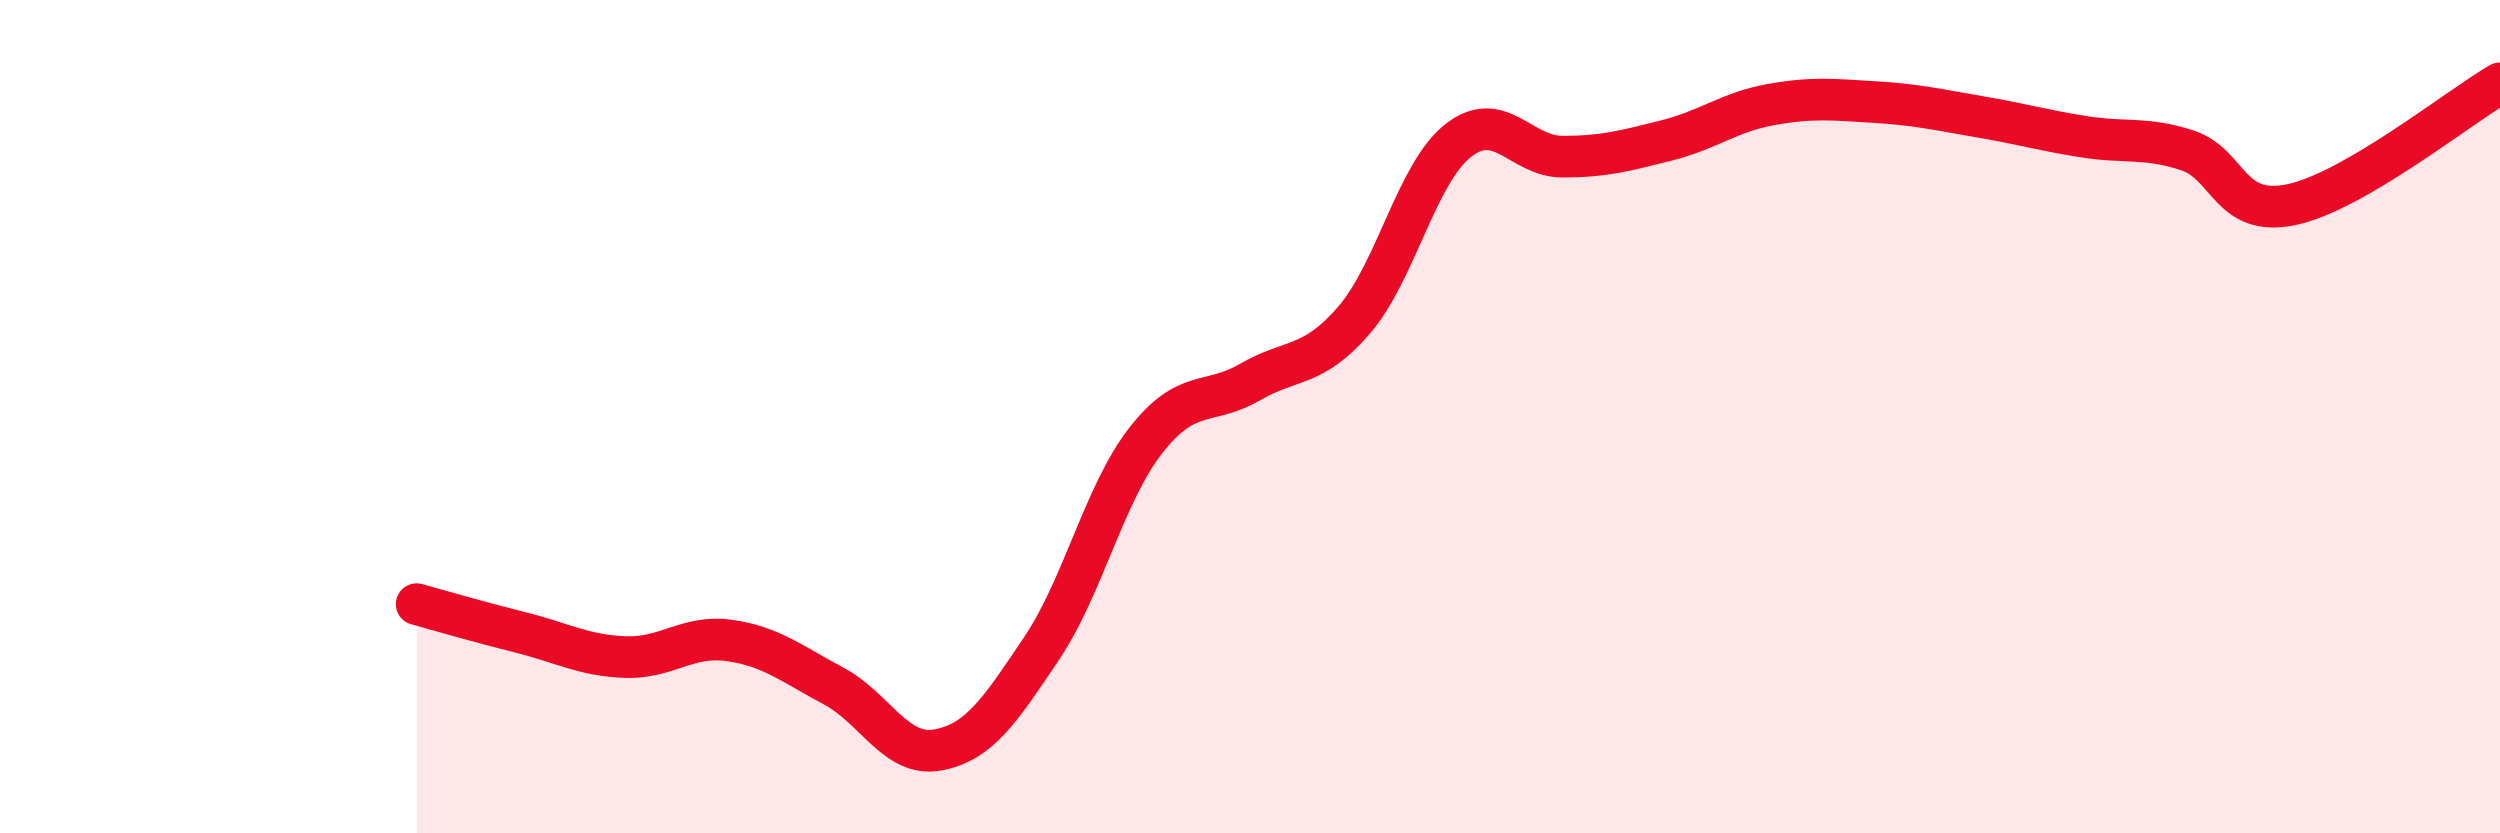 
    <svg width="60" height="20" viewBox="0 0 60 20" xmlns="http://www.w3.org/2000/svg">
      <path
        d="M 10,14.5 C 10.5,14.64 11.5,14.93 12.5,15.18 C 13.5,15.43 14,15.73 15,15.77 C 16,15.81 16.5,15.23 17.5,15.37 C 18.5,15.51 19,15.93 20,16.46 C 21,16.99 21.5,18.18 22.5,18 C 23.5,17.82 24,17.05 25,15.56 C 26,14.07 26.5,11.85 27.5,10.57 C 28.5,9.29 29,9.75 30,9.17 C 31,8.59 31.5,8.84 32.5,7.68 C 33.5,6.52 34,4.15 35,3.37 C 36,2.59 36.5,3.76 37.5,3.76 C 38.5,3.76 39,3.62 40,3.37 C 41,3.12 41.5,2.69 42.5,2.51 C 43.5,2.33 44,2.39 45,2.45 C 46,2.51 46.5,2.63 47.5,2.8 C 48.5,2.97 49,3.12 50,3.28 C 51,3.44 51.5,3.28 52.5,3.61 C 53.5,3.94 53.5,5.23 55,4.91 C 56.5,4.59 59,2.58 60,2L60 20L10 20Z"
        fill="#EB0A25"
        opacity="0.1"
        stroke-linecap="round"
        stroke-linejoin="round"
      />
      <path
        d="M 10,14.5 C 10.5,14.64 11.5,14.93 12.5,15.18 C 13.5,15.43 14,15.73 15,15.77 C 16,15.81 16.5,15.23 17.5,15.37 C 18.5,15.51 19,15.93 20,16.46 C 21,16.99 21.5,18.18 22.5,18 C 23.5,17.82 24,17.05 25,15.56 C 26,14.07 26.5,11.85 27.5,10.57 C 28.5,9.29 29,9.75 30,9.17 C 31,8.59 31.5,8.84 32.5,7.68 C 33.5,6.52 34,4.15 35,3.37 C 36,2.59 36.5,3.76 37.5,3.76 C 38.5,3.76 39,3.62 40,3.37 C 41,3.12 41.5,2.69 42.5,2.51 C 43.5,2.33 44,2.39 45,2.45 C 46,2.51 46.5,2.63 47.5,2.8 C 48.5,2.97 49,3.12 50,3.28 C 51,3.44 51.5,3.28 52.5,3.61 C 53.5,3.94 53.5,5.23 55,4.91 C 56.5,4.59 59,2.58 60,2"
        stroke="#EB0A25"
        stroke-width="1"
        fill="none"
        stroke-linecap="round"
        stroke-linejoin="round"
      />
    </svg>
  